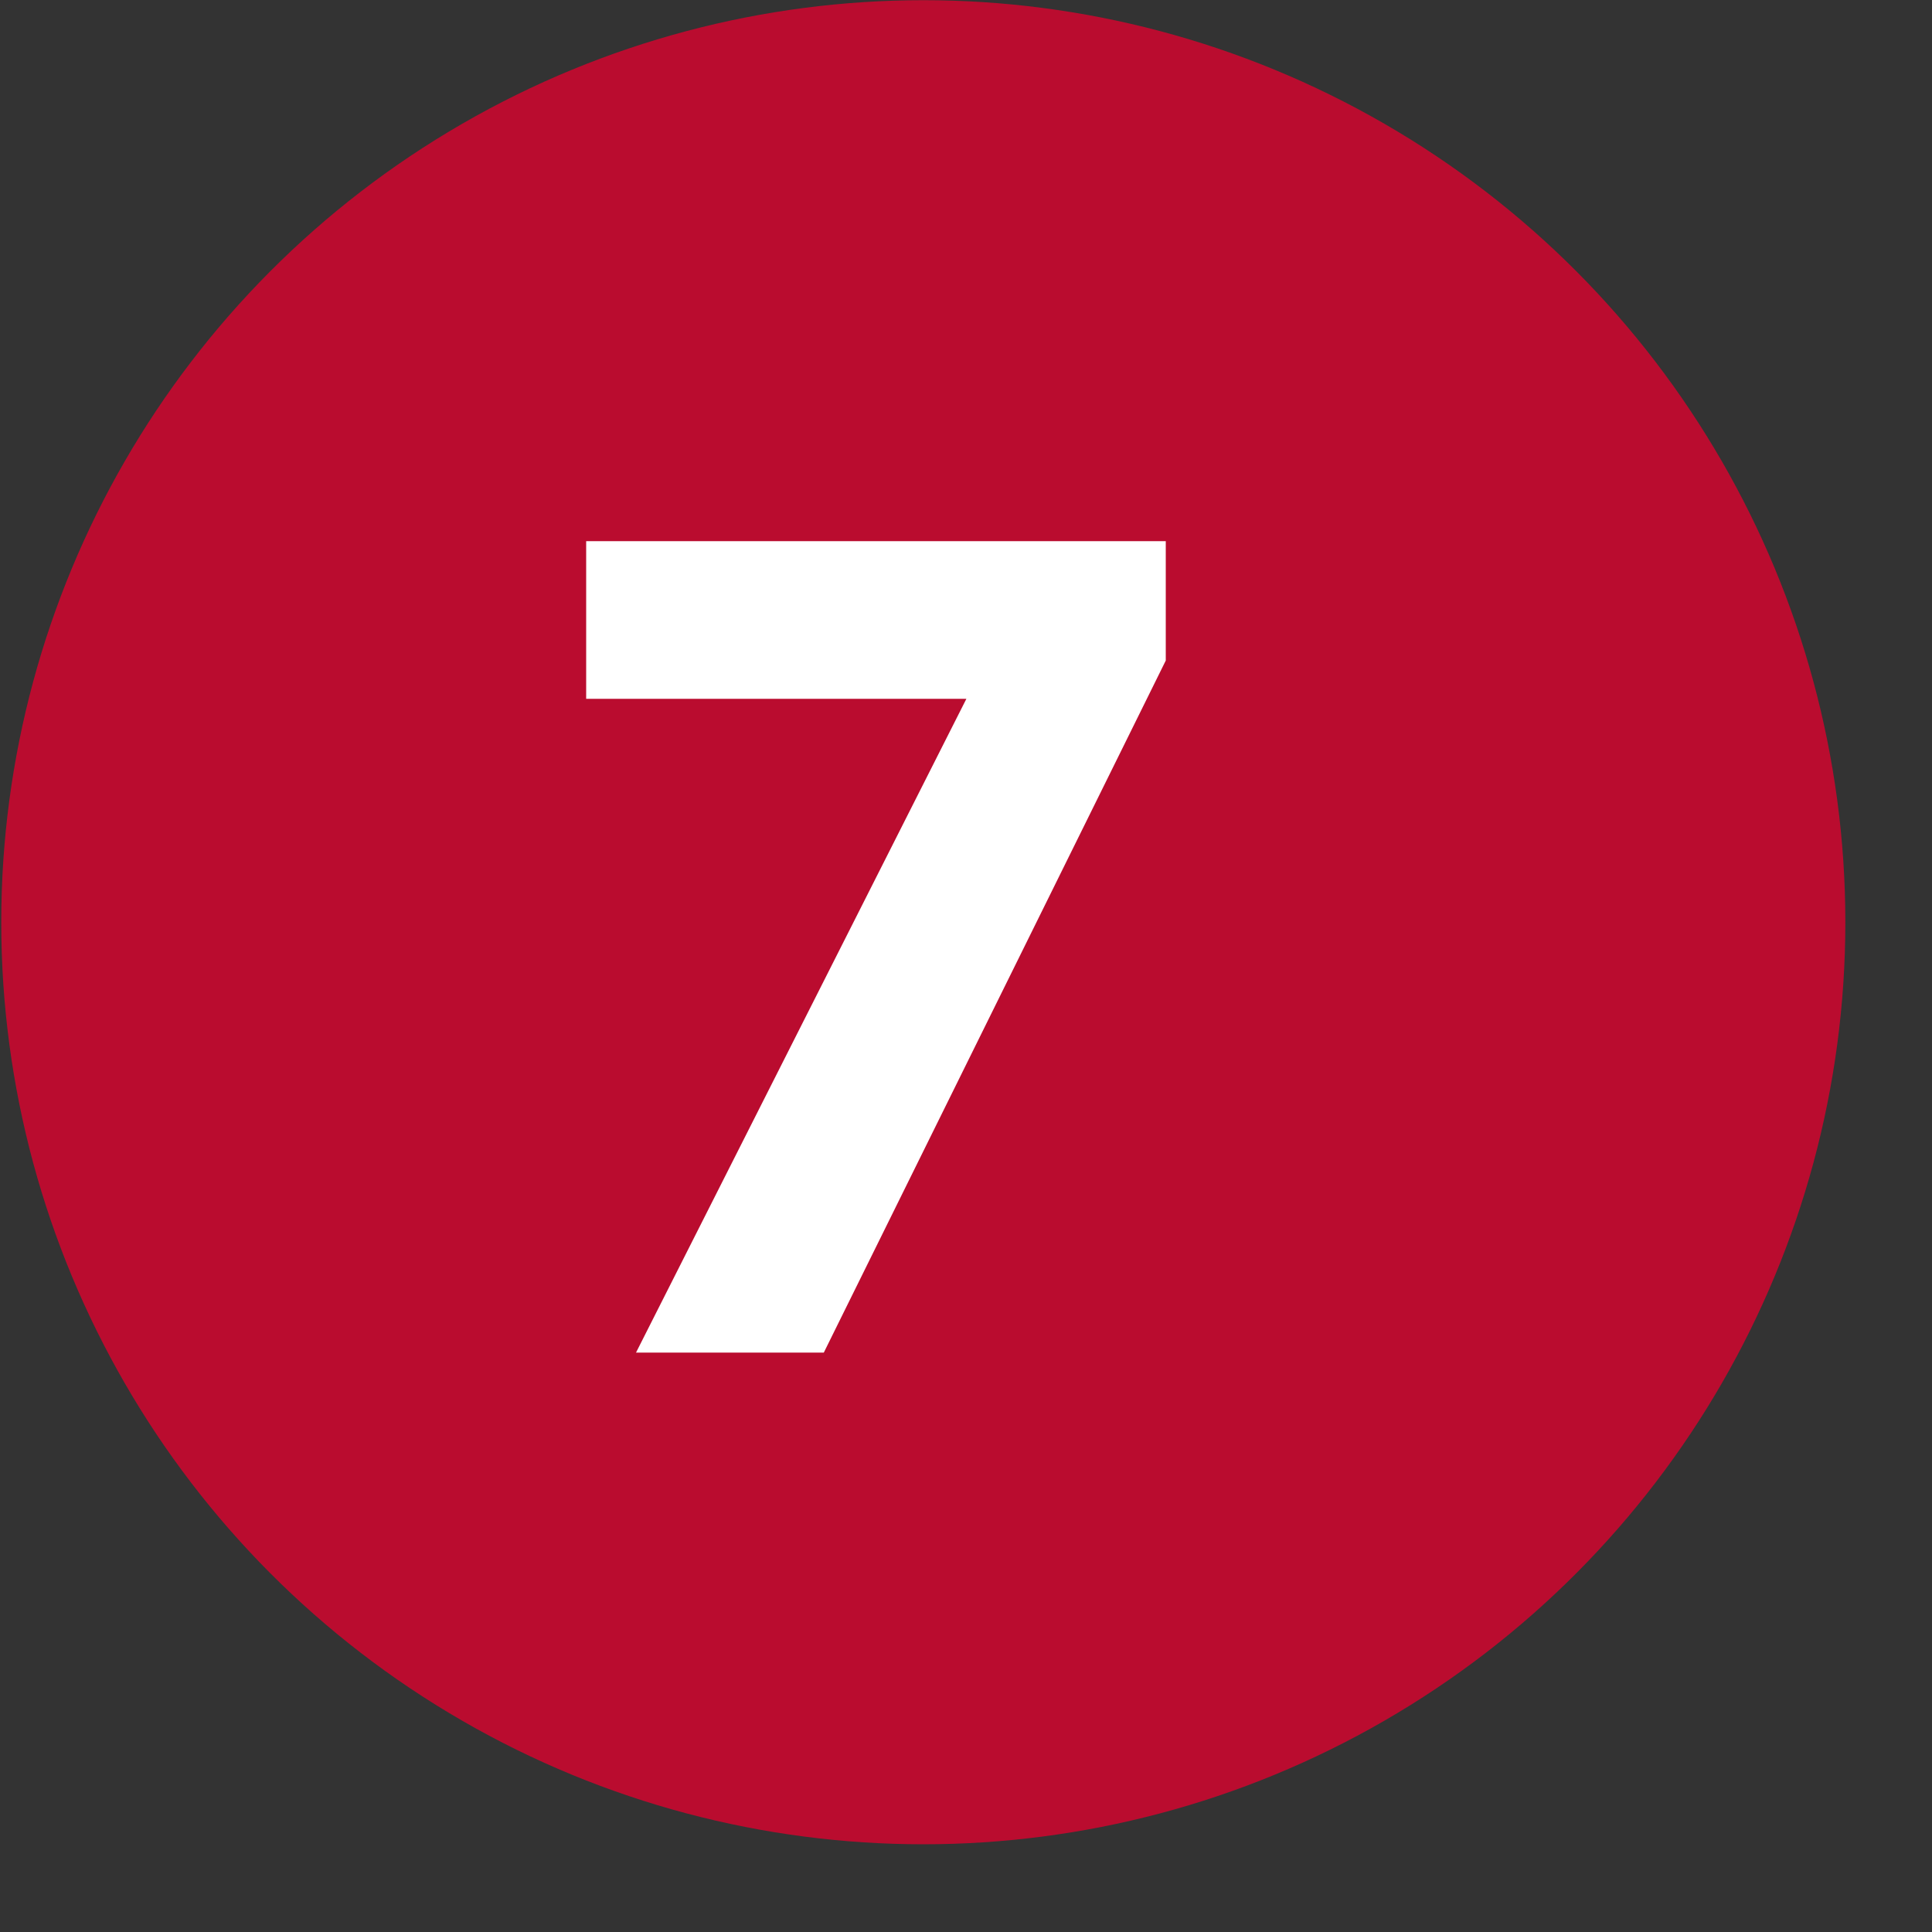 <?xml version="1.0" encoding="UTF-8"?> <svg xmlns="http://www.w3.org/2000/svg" width="20" height="20" viewBox="0 0 20 20" fill="none"><rect x="0" y="0" width="20" height="20" fill="#333333" stroke="none"/> <circle cx="9.558" cy="9.547" r="9.545" fill="#BA0C2F"></circle> <path d="M6.068 5.602L12.068 5.602L12.068 6.838L8.528 14.002L6.584 14.002L10.004 7.234L6.068 7.234L6.068 5.602Z" fill="white"></path> </svg> 